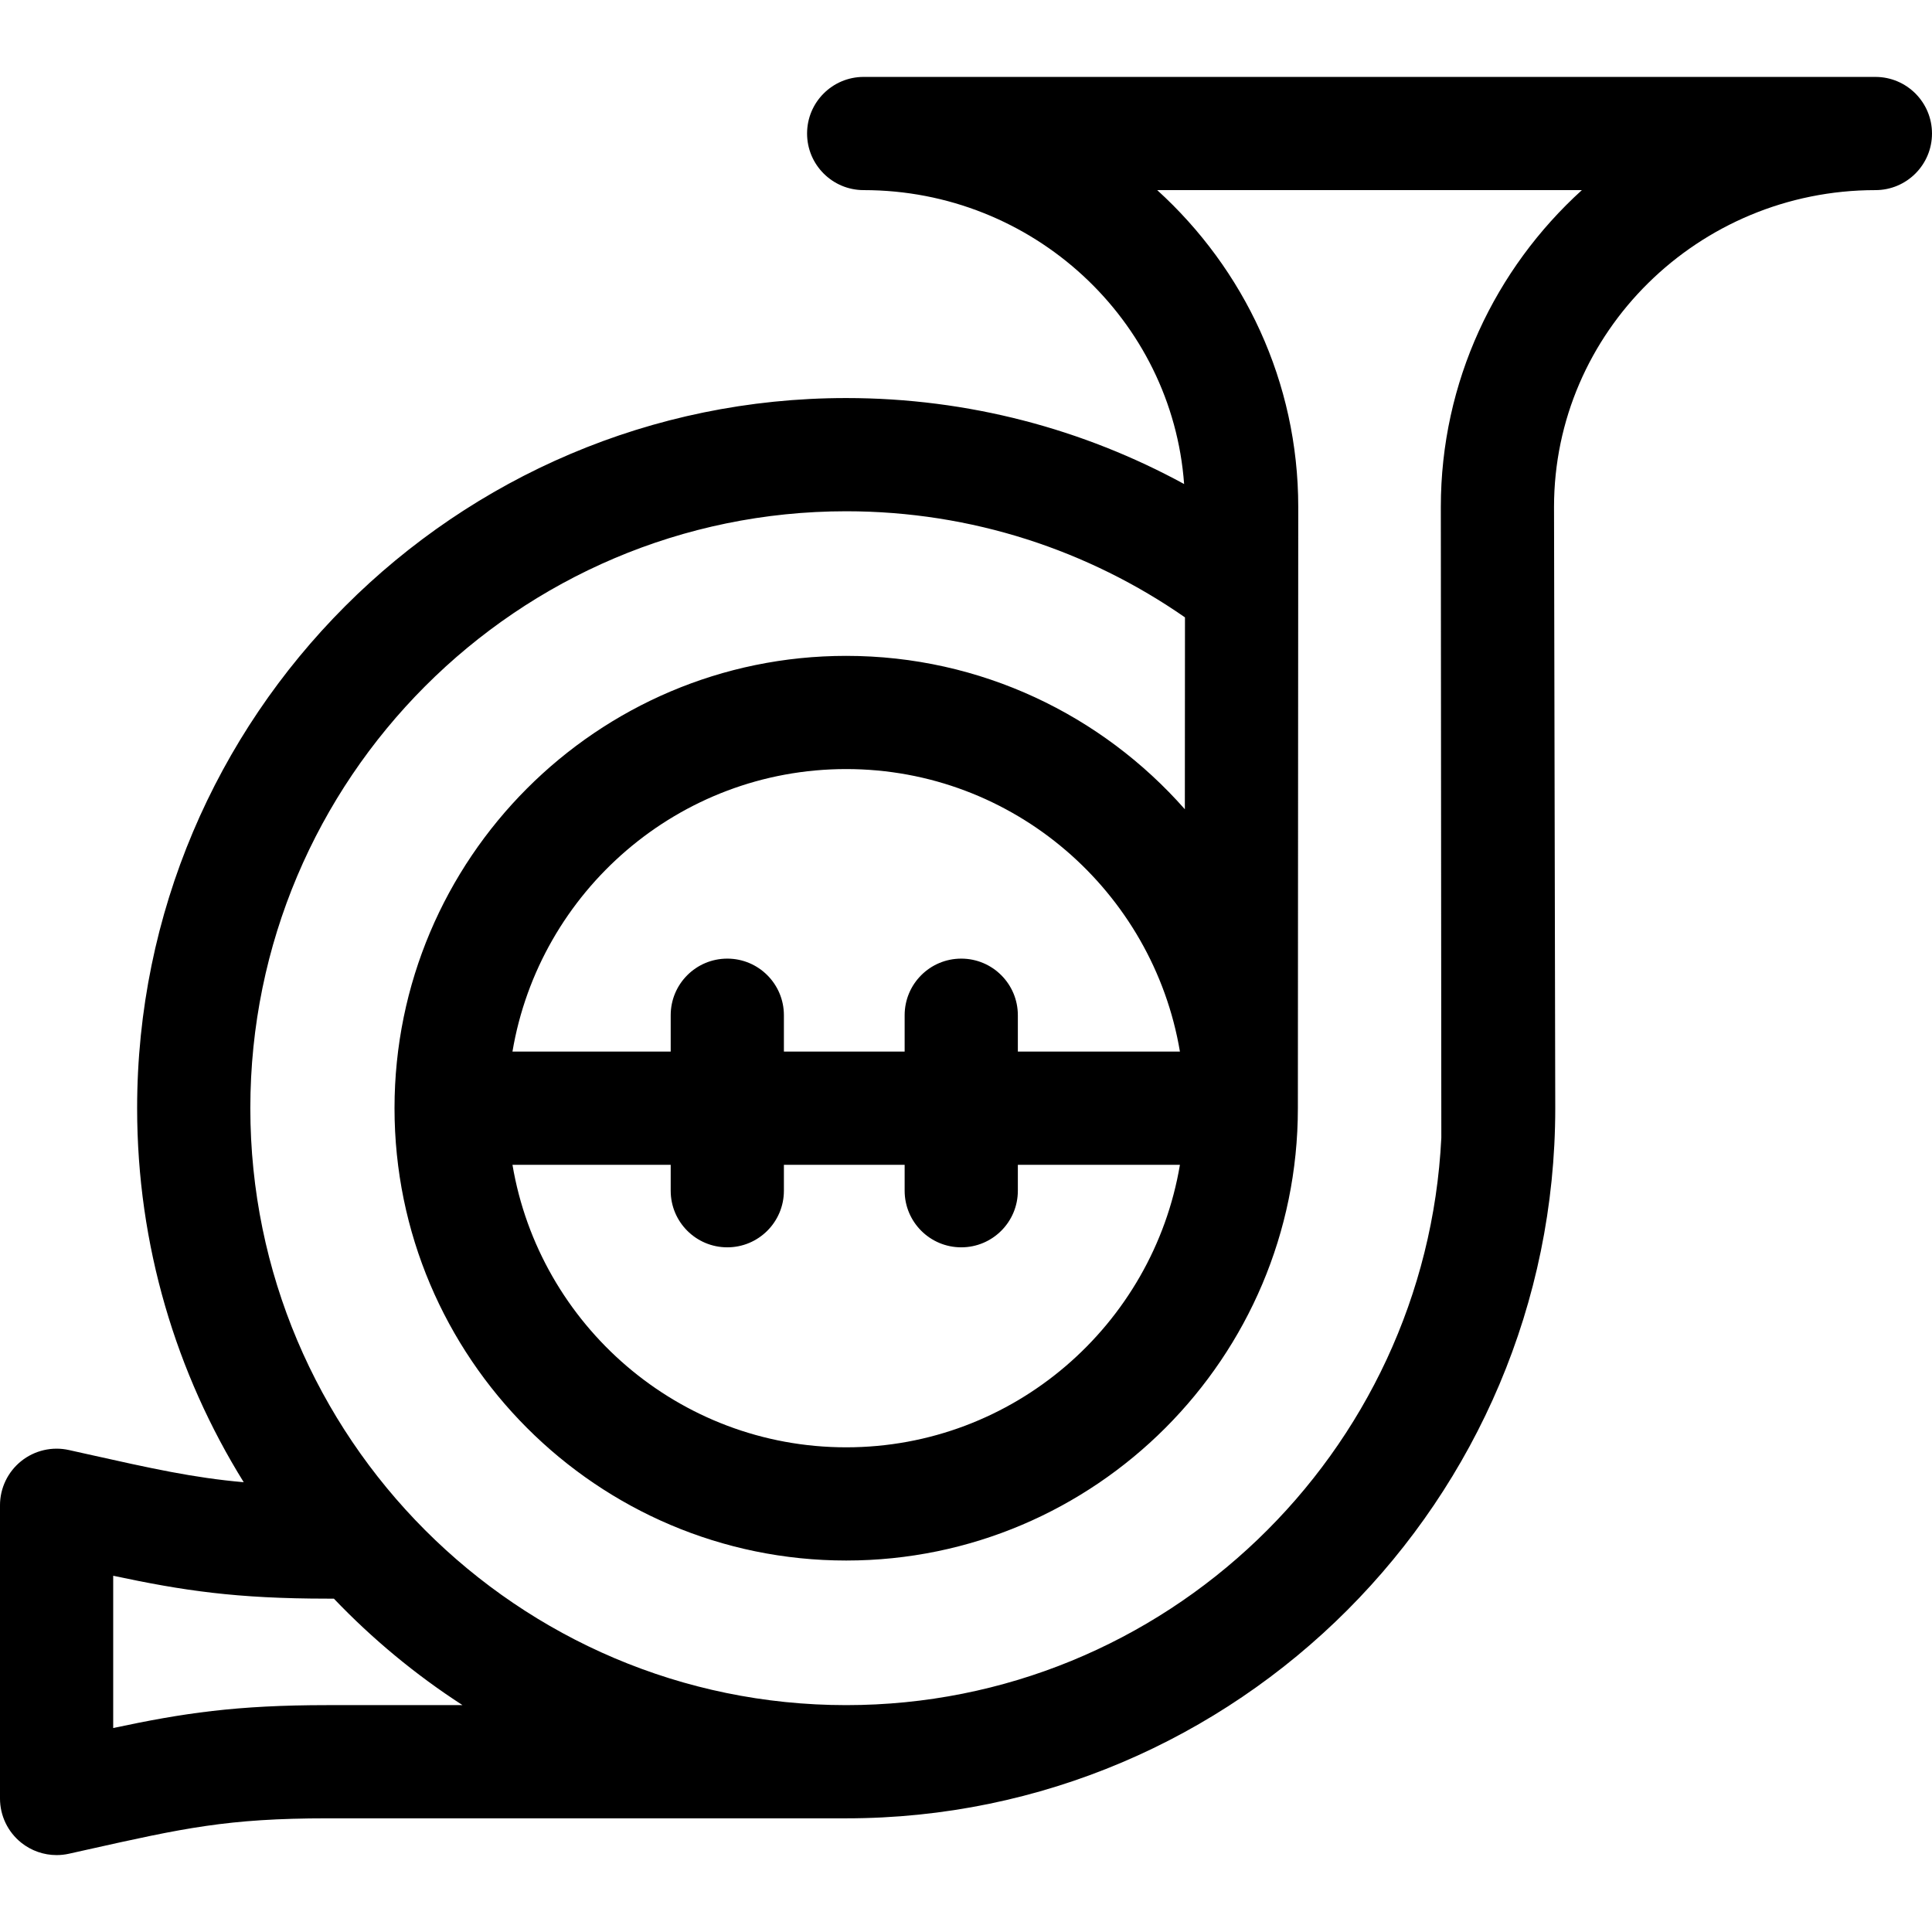 <svg xmlns="http://www.w3.org/2000/svg" id="Capa_1" height="512" viewBox="0 0 512 512" width="512"><path d="m497 20.382h-268.117c-8.284 0-15 6.716-15 15s6.716 15 15 15c44.887 0 81.749 34.423 84.919 77.889-26.637-14.524-57.148-22.784-89.551-22.784-103.614 0-187.91 84.424-187.91 188.194 0 36.35 10.354 70.318 28.249 99.123-13.425-1.185-24.381-3.632-41.672-7.493l-4.659-1.039c-4.442-.989-9.093.093-12.643 2.939-3.55 2.848-5.616 7.152-5.616 11.703v77.704c0 4.551 2.066 8.855 5.616 11.702 2.687 2.155 6.004 3.298 9.385 3.298 1.085 0 2.178-.118 3.258-.358l4.667-1.041c25.651-5.729 37.358-8.343 63.873-8.343h137.451c103.614 0 187.91-84.423 187.91-188.194l-.327-159.329c0-46.301 38.206-83.97 85.166-83.97 8.284 0 15-6.716 15-15s-6.715-15.001-14.999-15.001zm-242.259 233.662c-8.284 0-15 6.716-15 15v9.637h-31.999v-9.637c0-8.284-6.716-15-15-15s-15 6.716-15 15v9.637h-41.934c7.148-42.439 44.083-74.871 88.443-74.871s81.295 32.432 88.443 74.871h-42.953v-9.637c0-8.284-6.716-15-15-15zm-76.999 54.638v6.872c0 8.284 6.716 15 15 15s15-6.716 15-15v-6.872h31.999v6.872c0 8.284 6.716 15 15 15s15-6.716 15-15v-6.872h42.953c-7.148 42.439-44.083 74.871-88.442 74.871s-81.295-32.432-88.442-74.871zm-90.944 143.193c-24.251 0-38.317 2.129-56.798 6.067v-40.354c18.481 3.938 32.546 6.067 56.798 6.067h1.682c10.201 10.683 21.644 20.166 34.092 28.219h-35.774zm295.036-317.522.133 167.147c-4.082 83.611-73.261 150.375-157.716 150.375-87.072 0-157.91-70.965-157.91-158.194s70.838-158.194 157.91-158.194c33.326 0 64.272 10.397 89.78 28.122l-.032 50.85c-21.95-24.908-54.046-40.648-89.748-40.648-66.002 0-119.699 53.774-119.699 119.871s53.697 119.871 119.699 119.871c65.998 0 119.692-53.767 119.699-119.858 0-.001 0-.002 0-.003l.1-159.338c0-33.194-14.417-63.122-37.376-83.97h112.536c-22.959 20.847-37.376 50.775-37.376 83.969z"></path></svg>